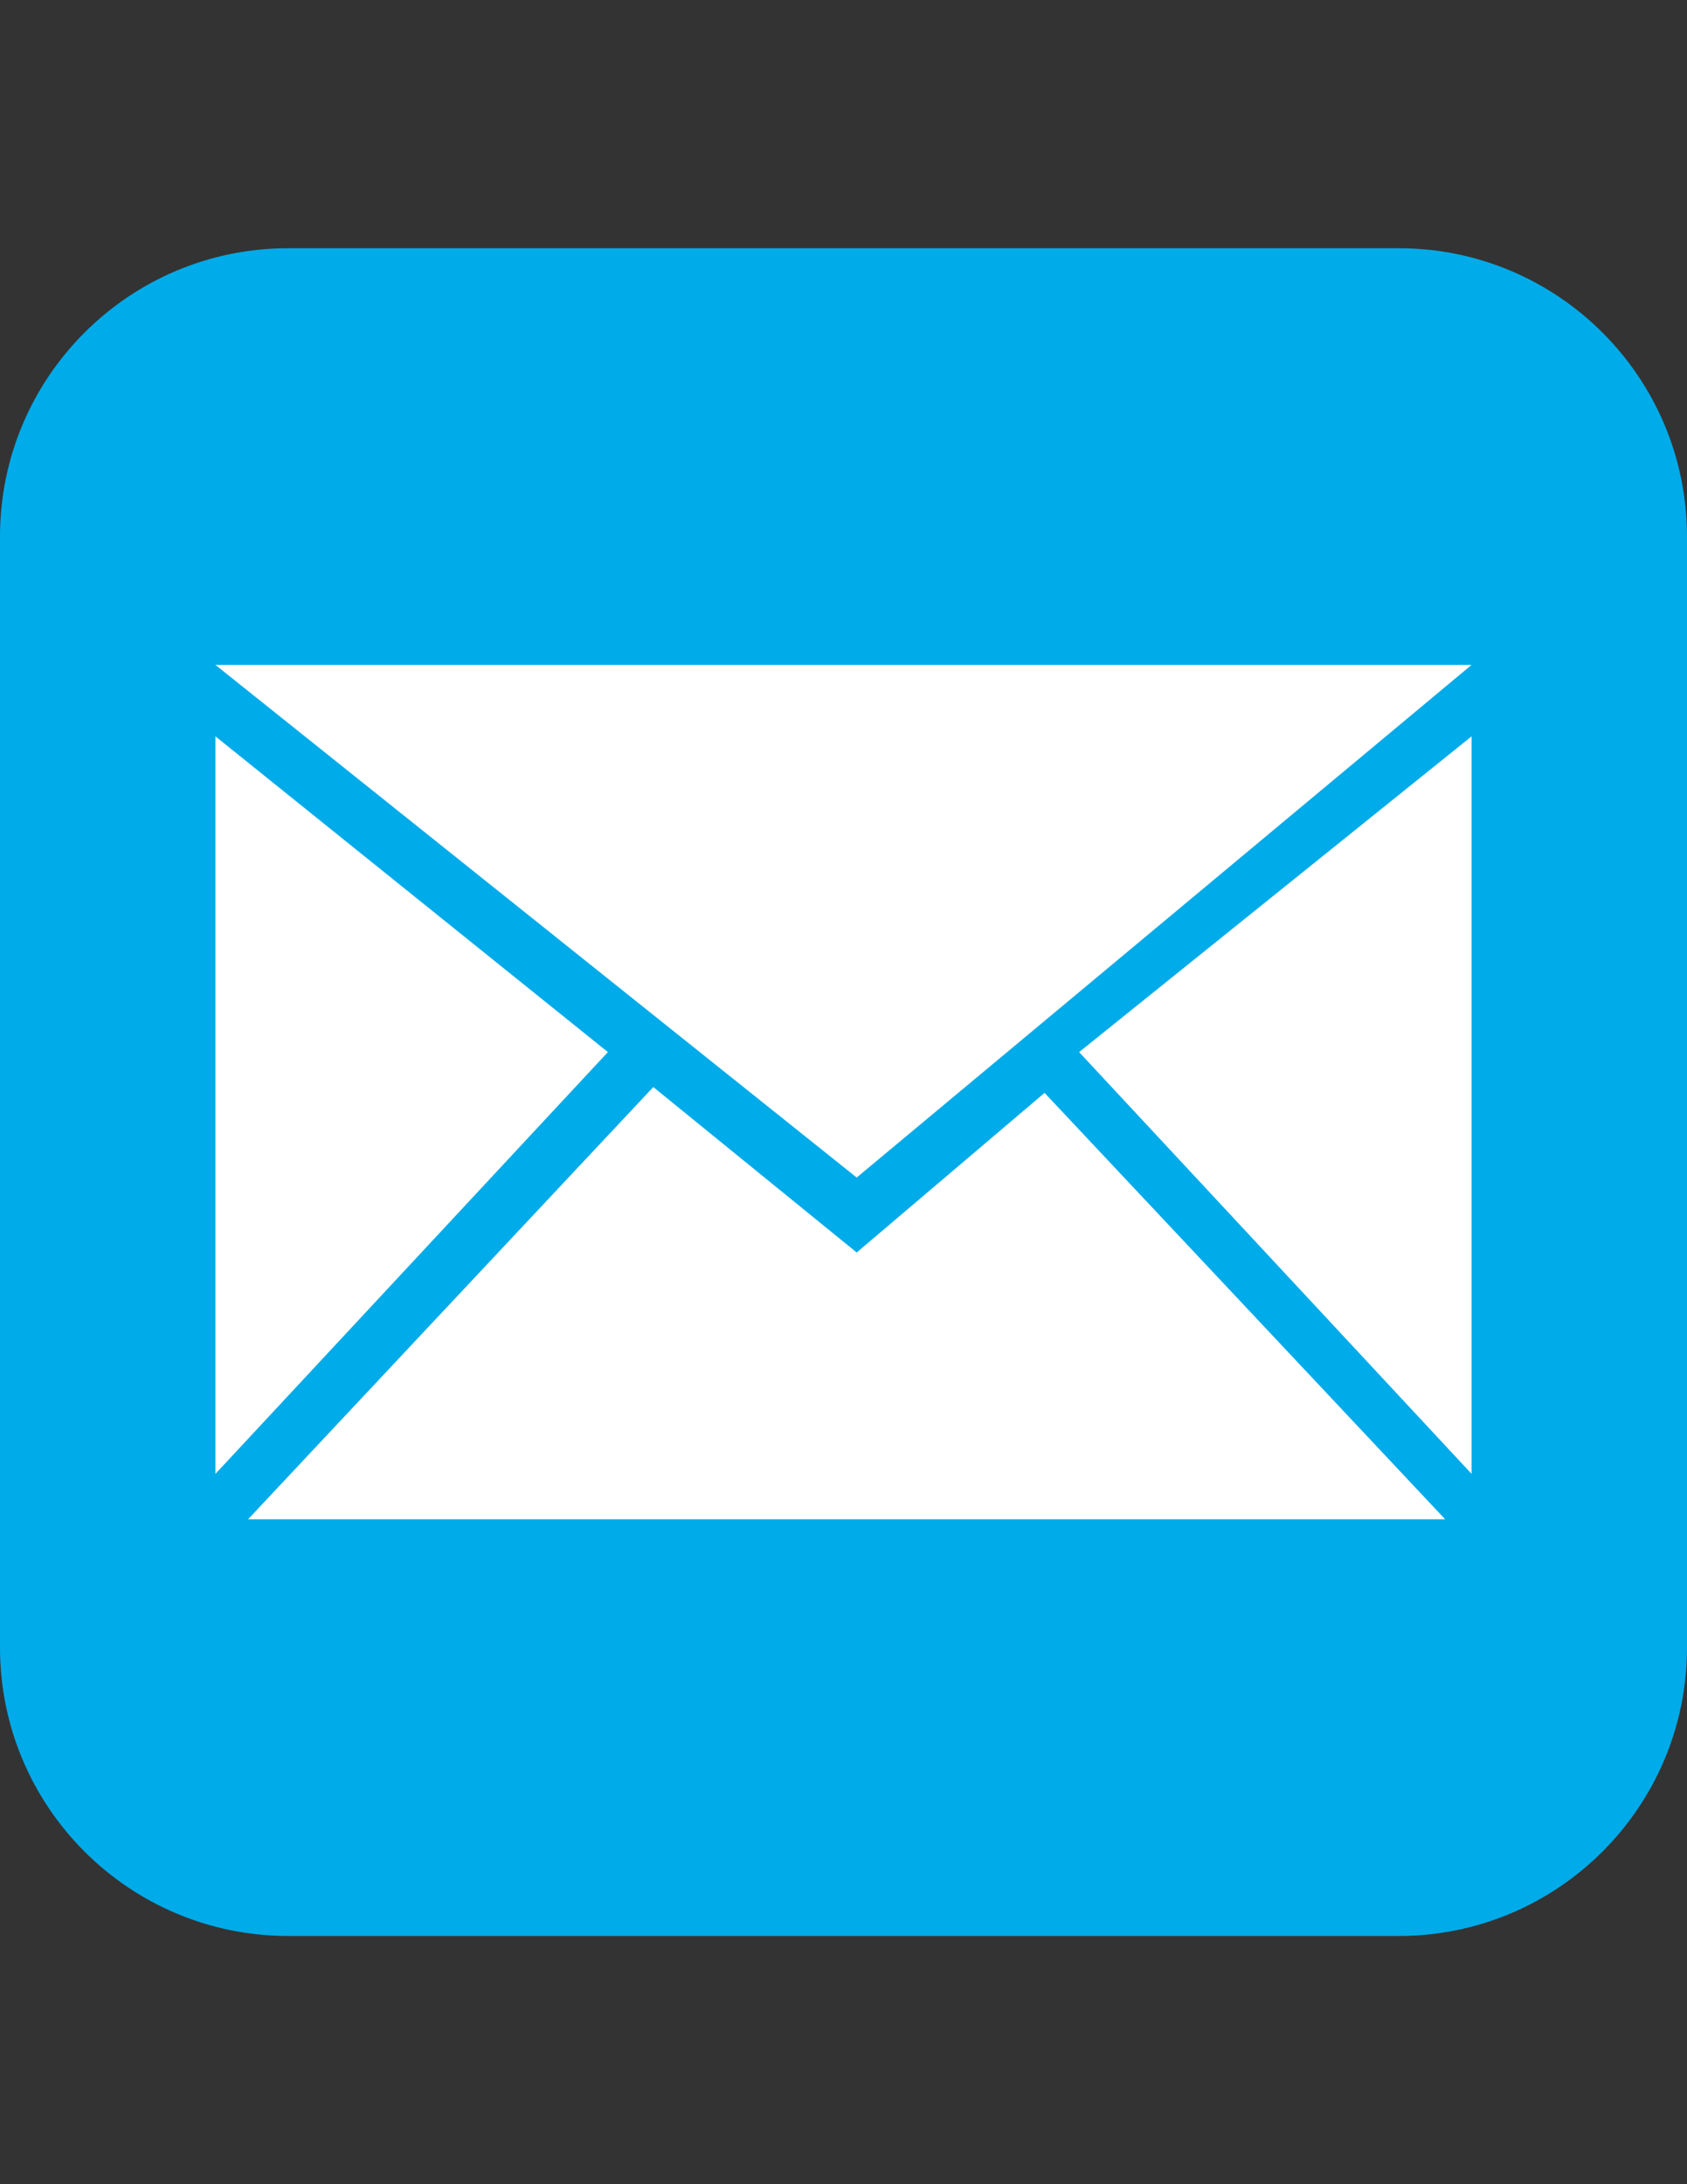 <?xml version="1.0" encoding="utf-8"?>
<!-- Generator: Adobe Illustrator 16.0.0, SVG Export Plug-In . SVG Version: 6.00 Build 0)  -->
<!DOCTYPE svg PUBLIC "-//W3C//DTD SVG 1.1//EN" "http://www.w3.org/Graphics/SVG/1.1/DTD/svg11.dtd">
<svg version="1.1" id="Capa_1" xmlns="http://www.w3.org/2000/svg" xmlns:xlink="http://www.w3.org/1999/xlink" x="0px" y="0px"
	 width="612px" height="792px" viewBox="0 0 612 792" enable-background="new 0 0 612 792" xml:space="preserve">
<rect x="0" y="0" width="612" height="792" fill="#333333" stroke="none"/>
<title>Logo panaplas</title>
<path fill="#00ABE9" d="M104.584,90h402.832C565.176,90,612,136.824,612,194.584v402.833C612,655.177,565.176,702,507.416,702
	H104.584C46.823,702,0,655.177,0,597.417V194.584C0,136.824,46.823,90,104.584,90z"/>
<g>
	<polygon fill="#FFFFFF" points="78.155,241.098 533.846,241.098 310.787,426.98 	"/>
	<polygon fill="#FFFFFF" points="533.846,267.009 533.846,534.427 391.477,381.495 	"/>
	<polygon fill="#FFFFFF" points="78.155,267.009 78.155,534.427 220.523,381.495 	"/>
	<polygon fill="#FFFFFF" points="89.984,550.902 524.27,550.902 378.944,396.281 310.787,454.159 236.998,394.168 	"/>
</g>
</svg>
